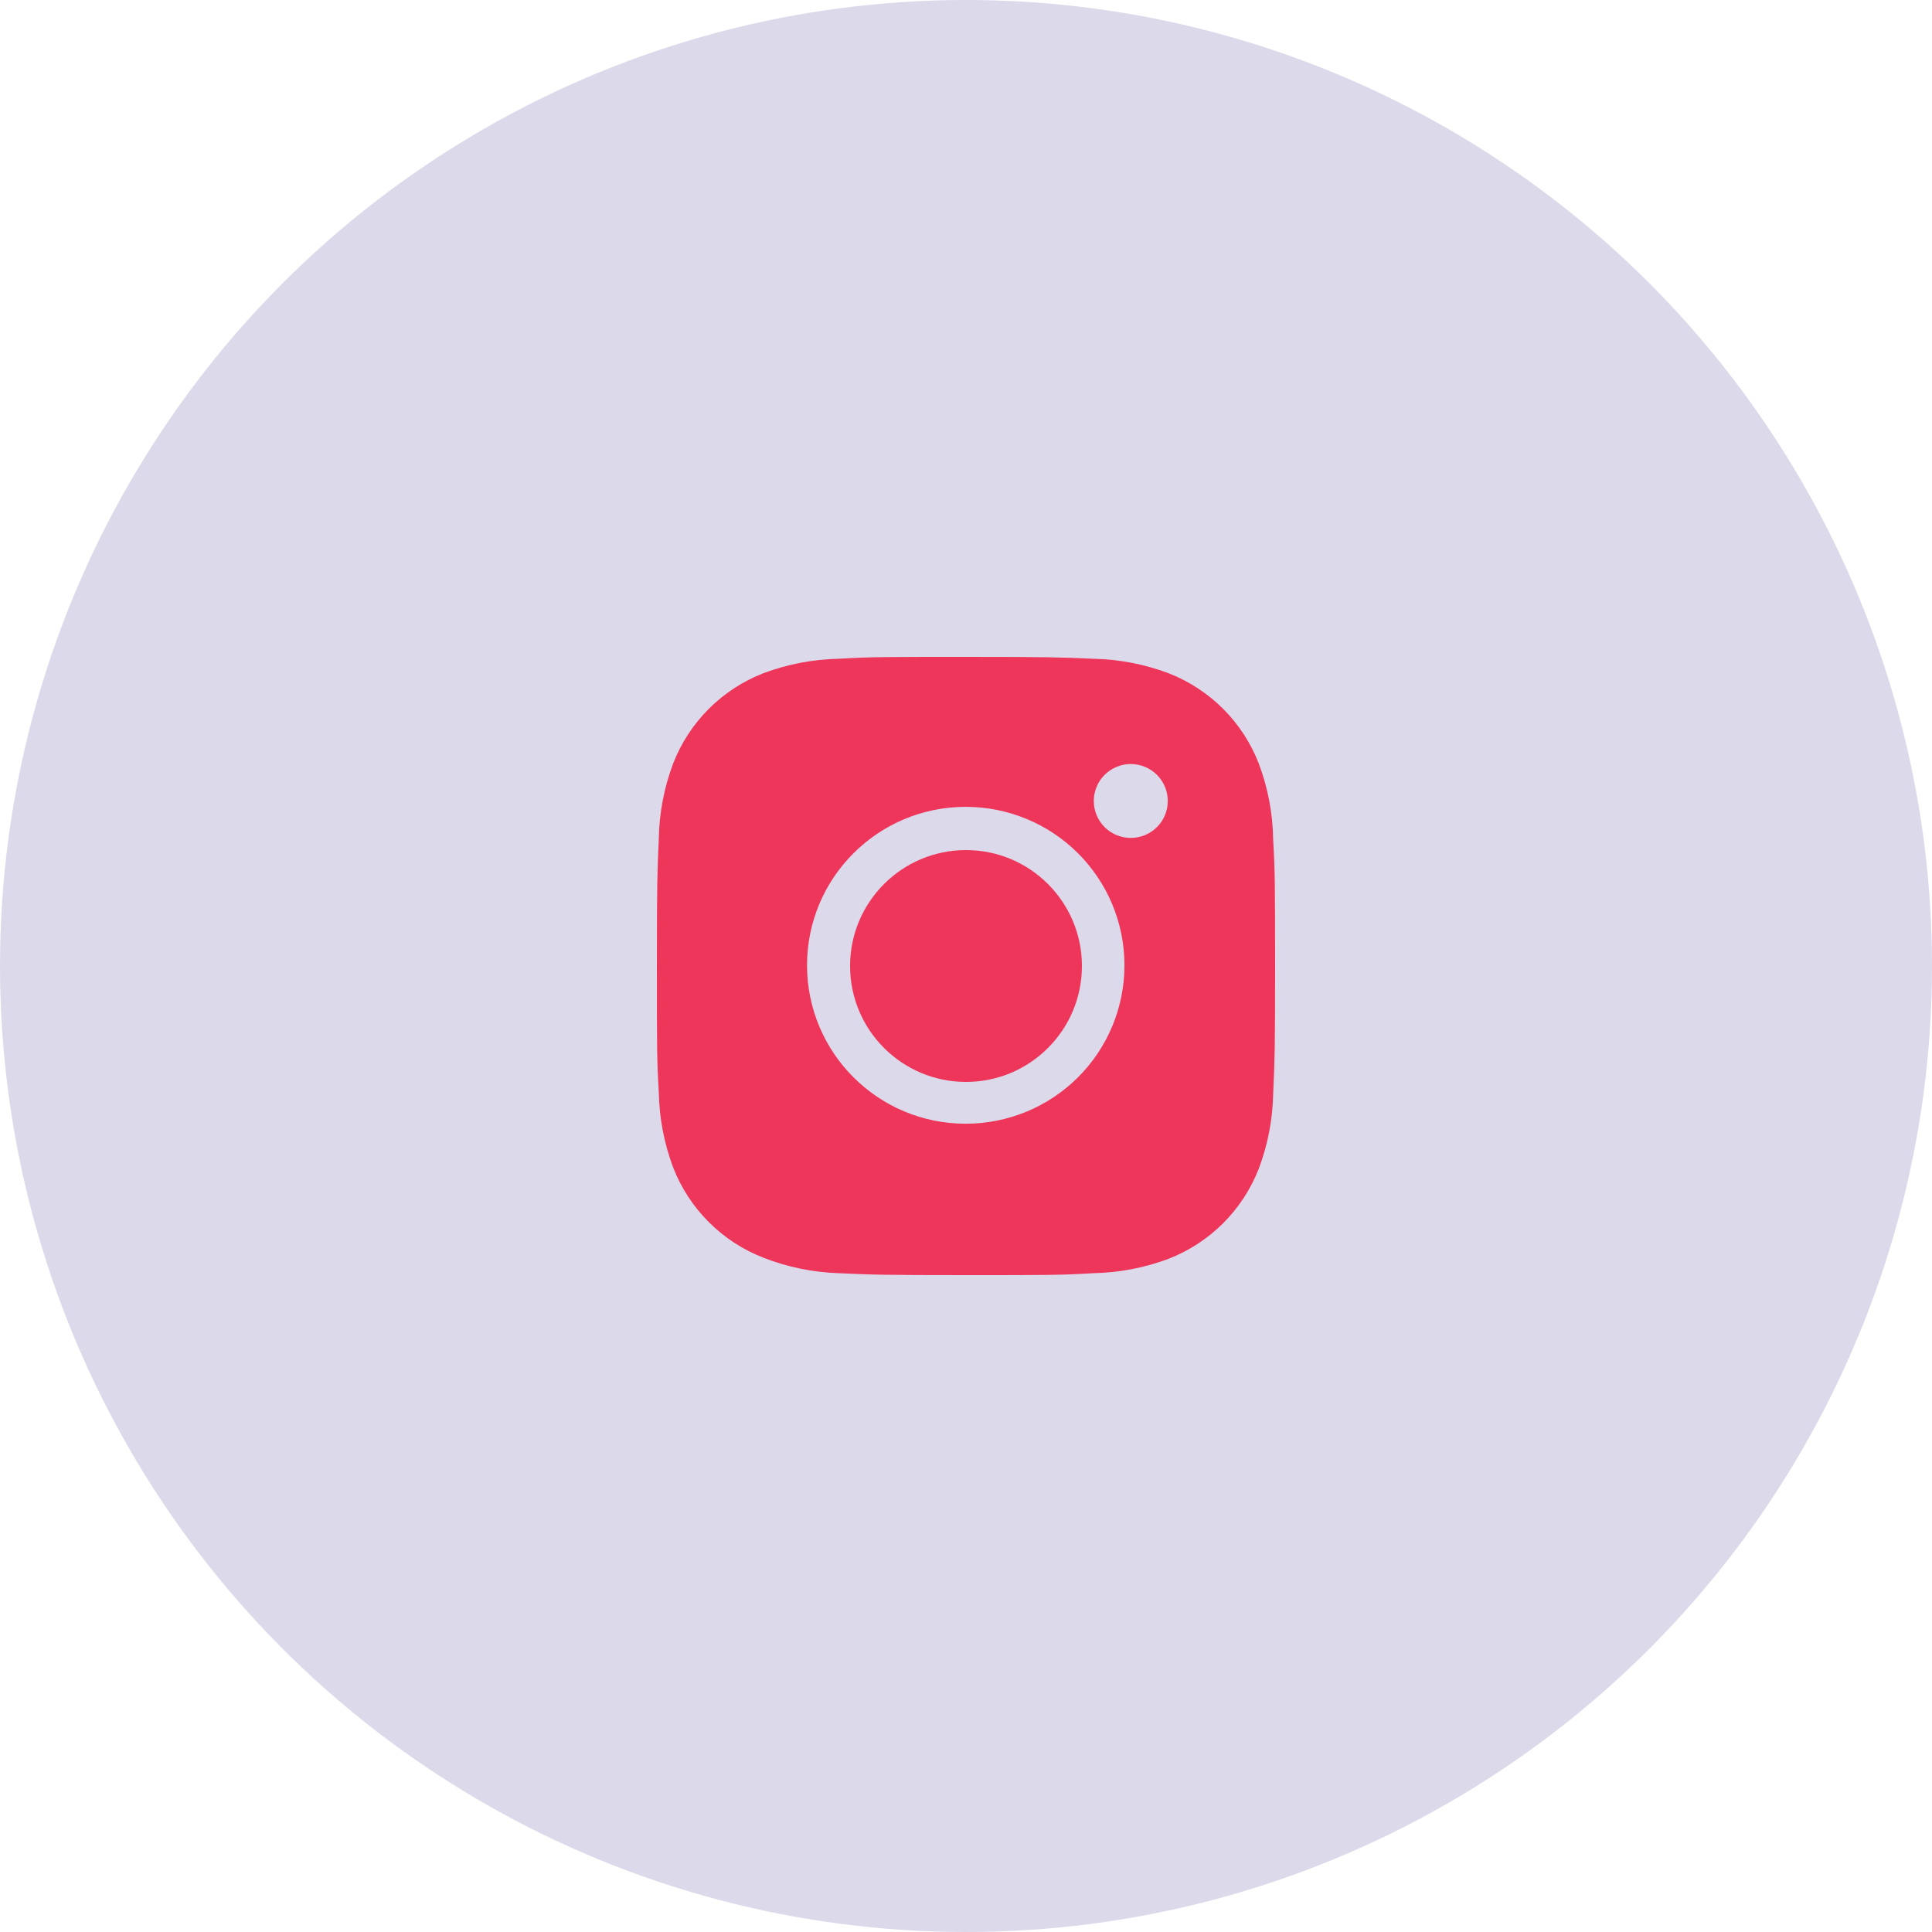 <?xml version="1.0" encoding="UTF-8"?> <svg xmlns="http://www.w3.org/2000/svg" width="50" height="50" viewBox="0 0 50 50" fill="none"> <circle cx="25" cy="25" r="25" fill="#DCD9EA"></circle> <path d="M32.949 21.723C32.94 21.051 32.813 20.386 32.576 19.757C32.37 19.227 32.056 18.745 31.653 18.343C31.25 17.941 30.768 17.627 30.237 17.421C29.615 17.188 28.958 17.062 28.294 17.049C27.44 17.011 27.169 17 24.999 17C22.829 17 22.551 17 21.703 17.049C21.039 17.062 20.383 17.189 19.761 17.421C19.23 17.627 18.748 17.941 18.345 18.343C17.942 18.745 17.628 19.227 17.422 19.757C17.188 20.377 17.062 21.032 17.05 21.695C17.012 22.549 17 22.82 17 24.986C17 27.152 17 27.429 17.05 28.277C17.063 28.94 17.188 29.595 17.422 30.216C17.628 30.747 17.943 31.228 18.346 31.63C18.748 32.032 19.231 32.346 19.762 32.551C20.382 32.794 21.038 32.928 21.704 32.95C22.559 32.989 22.83 33 25 33C27.17 33 27.448 33 28.296 32.95C28.96 32.937 29.617 32.812 30.239 32.579C30.77 32.373 31.252 32.059 31.655 31.657C32.057 31.255 32.372 30.773 32.578 30.243C32.812 29.622 32.937 28.968 32.95 28.303C32.988 27.45 33 27.179 33 25.012C32.998 22.846 32.998 22.571 32.949 21.723V21.723ZM24.994 29.082C22.725 29.082 20.886 27.247 20.886 24.981C20.886 22.716 22.725 20.881 24.994 20.881C26.083 20.881 27.128 21.313 27.898 22.082C28.669 22.851 29.101 23.894 29.101 24.981C29.101 26.069 28.669 27.112 27.898 27.881C27.128 28.65 26.083 29.082 24.994 29.082V29.082ZM29.265 21.685C29.139 21.685 29.014 21.661 28.898 21.613C28.782 21.565 28.676 21.494 28.587 21.405C28.498 21.317 28.428 21.211 28.38 21.095C28.332 20.979 28.307 20.855 28.307 20.729C28.307 20.604 28.332 20.479 28.38 20.363C28.428 20.247 28.498 20.142 28.587 20.053C28.676 19.964 28.782 19.894 28.898 19.846C29.014 19.798 29.139 19.773 29.264 19.773C29.39 19.773 29.515 19.798 29.631 19.846C29.747 19.894 29.852 19.964 29.941 20.053C30.03 20.142 30.101 20.247 30.149 20.363C30.197 20.479 30.222 20.604 30.222 20.729C30.222 21.258 29.793 21.685 29.265 21.685Z" fill="#EE365B"></path> <path d="M25 28C26.657 28 28 26.657 28 25C28 23.343 26.657 22 25 22C23.343 22 22 23.343 22 25C22 26.657 23.343 28 25 28Z" fill="#EE365B"></path> </svg> 